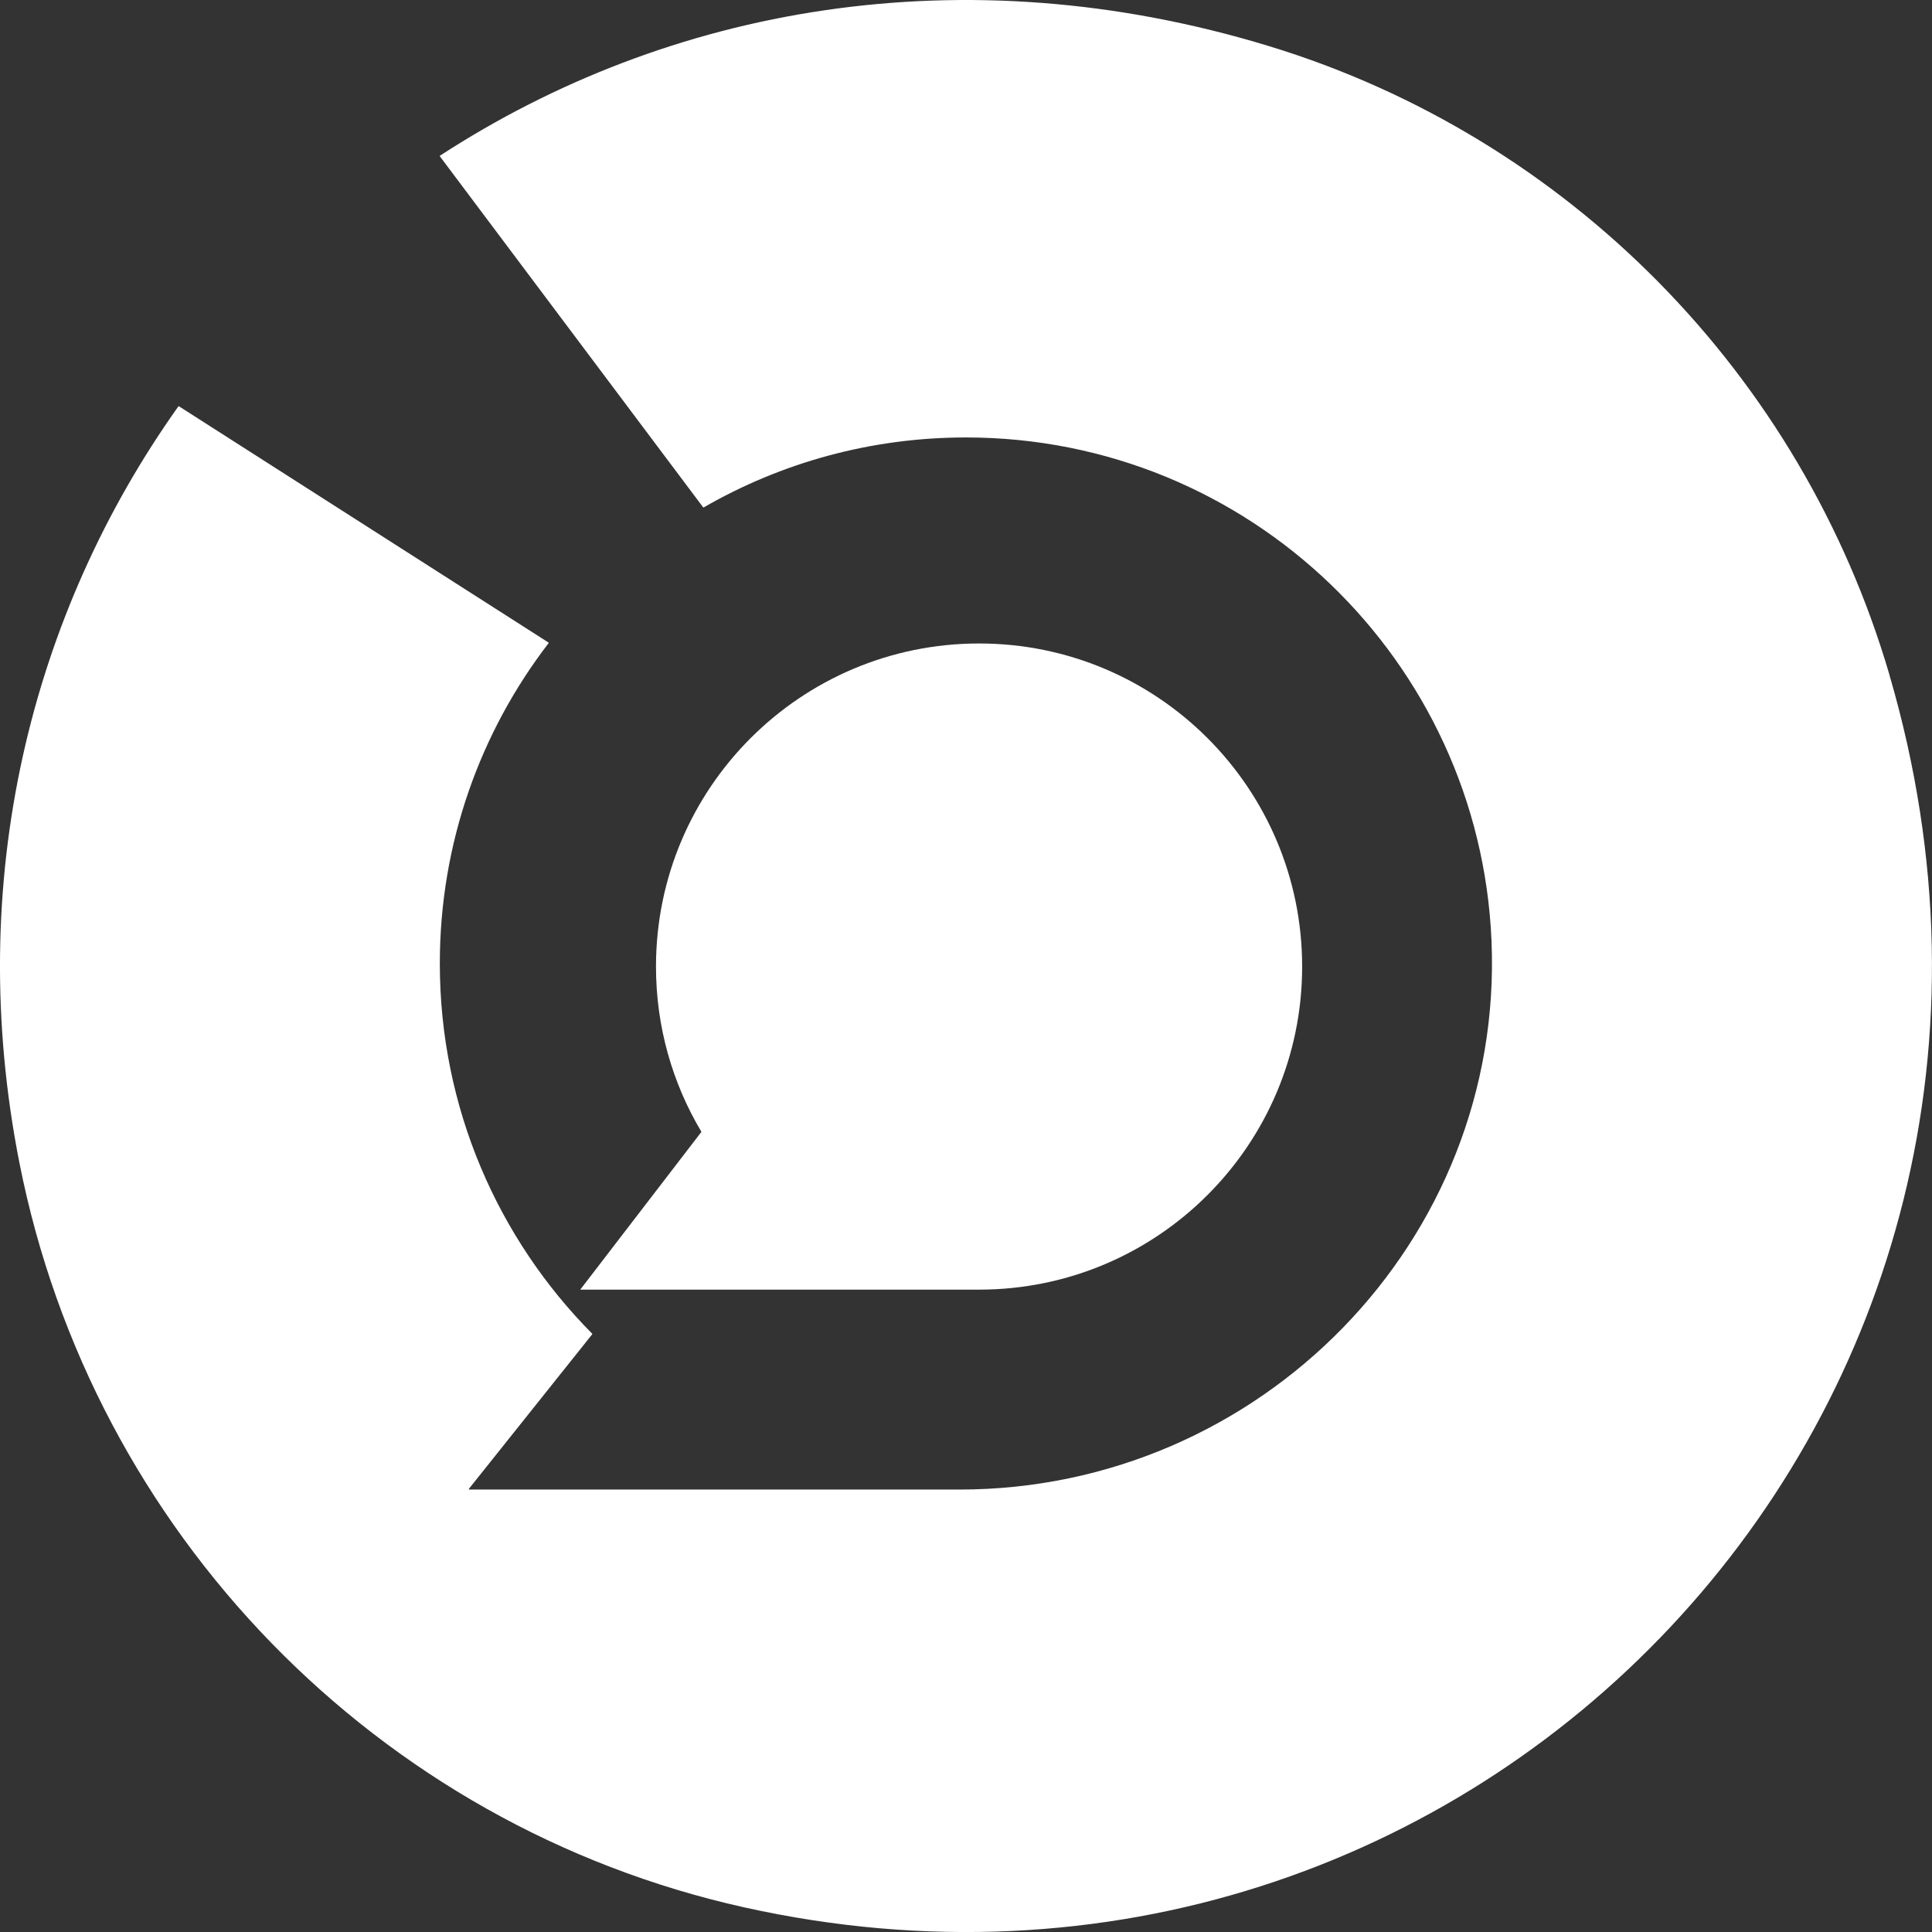 <svg xmlns="http://www.w3.org/2000/svg" id="Layer_2" data-name="Layer 2" viewBox="0 0 367.32 367.33"><rect x="0" y="0" width="367.32" height="367.33" fill="#333333" stroke="none"/><defs><style>.cls-1{fill:#fff}</style></defs><g id="Layer_1-2" data-name="Layer 1"><path d="M359.22 128.27C342.51 71.21 298.14 26.11 241.27 8.77 182.97-9.01 127 1.4 83.65 29.6c-.04.03-.05.08-.02.12l50.05 66.73s.07.04.11.02c14.68-8.46 31.71-13.3 49.86-13.3 53.78 0 97.65 42.45 99.92 95.66 2.44 57.08-44.02 104.37-101.15 104.37h-93.2c-.07 0-.11-.08-.07-.14l23.44-29.38s.02-.08 0-.11c-17.91-18.07-28.97-42.94-28.97-70.39 0-22.92 7.72-44.04 20.68-60.9.03-.04.02-.09-.02-.12L34.03 77.25s-.09-.01-.12.02C5.96 116.56-6.92 167.33 3.7 221.12c13.86 70.2 67.96 125.99 137.81 141.52 138.48 30.78 258.57-94.87 217.7-234.37Z" class="cls-1"/><path d="M186.15 245.19c33.91 0 61.42-27.5 61.42-61.42s-27.5-61.43-61.42-61.43-61.43 27.5-61.43 61.43c0 11.48 3.15 22.22 8.64 31.42l-23.04 30h75.83Z" class="cls-1"/></g></svg>